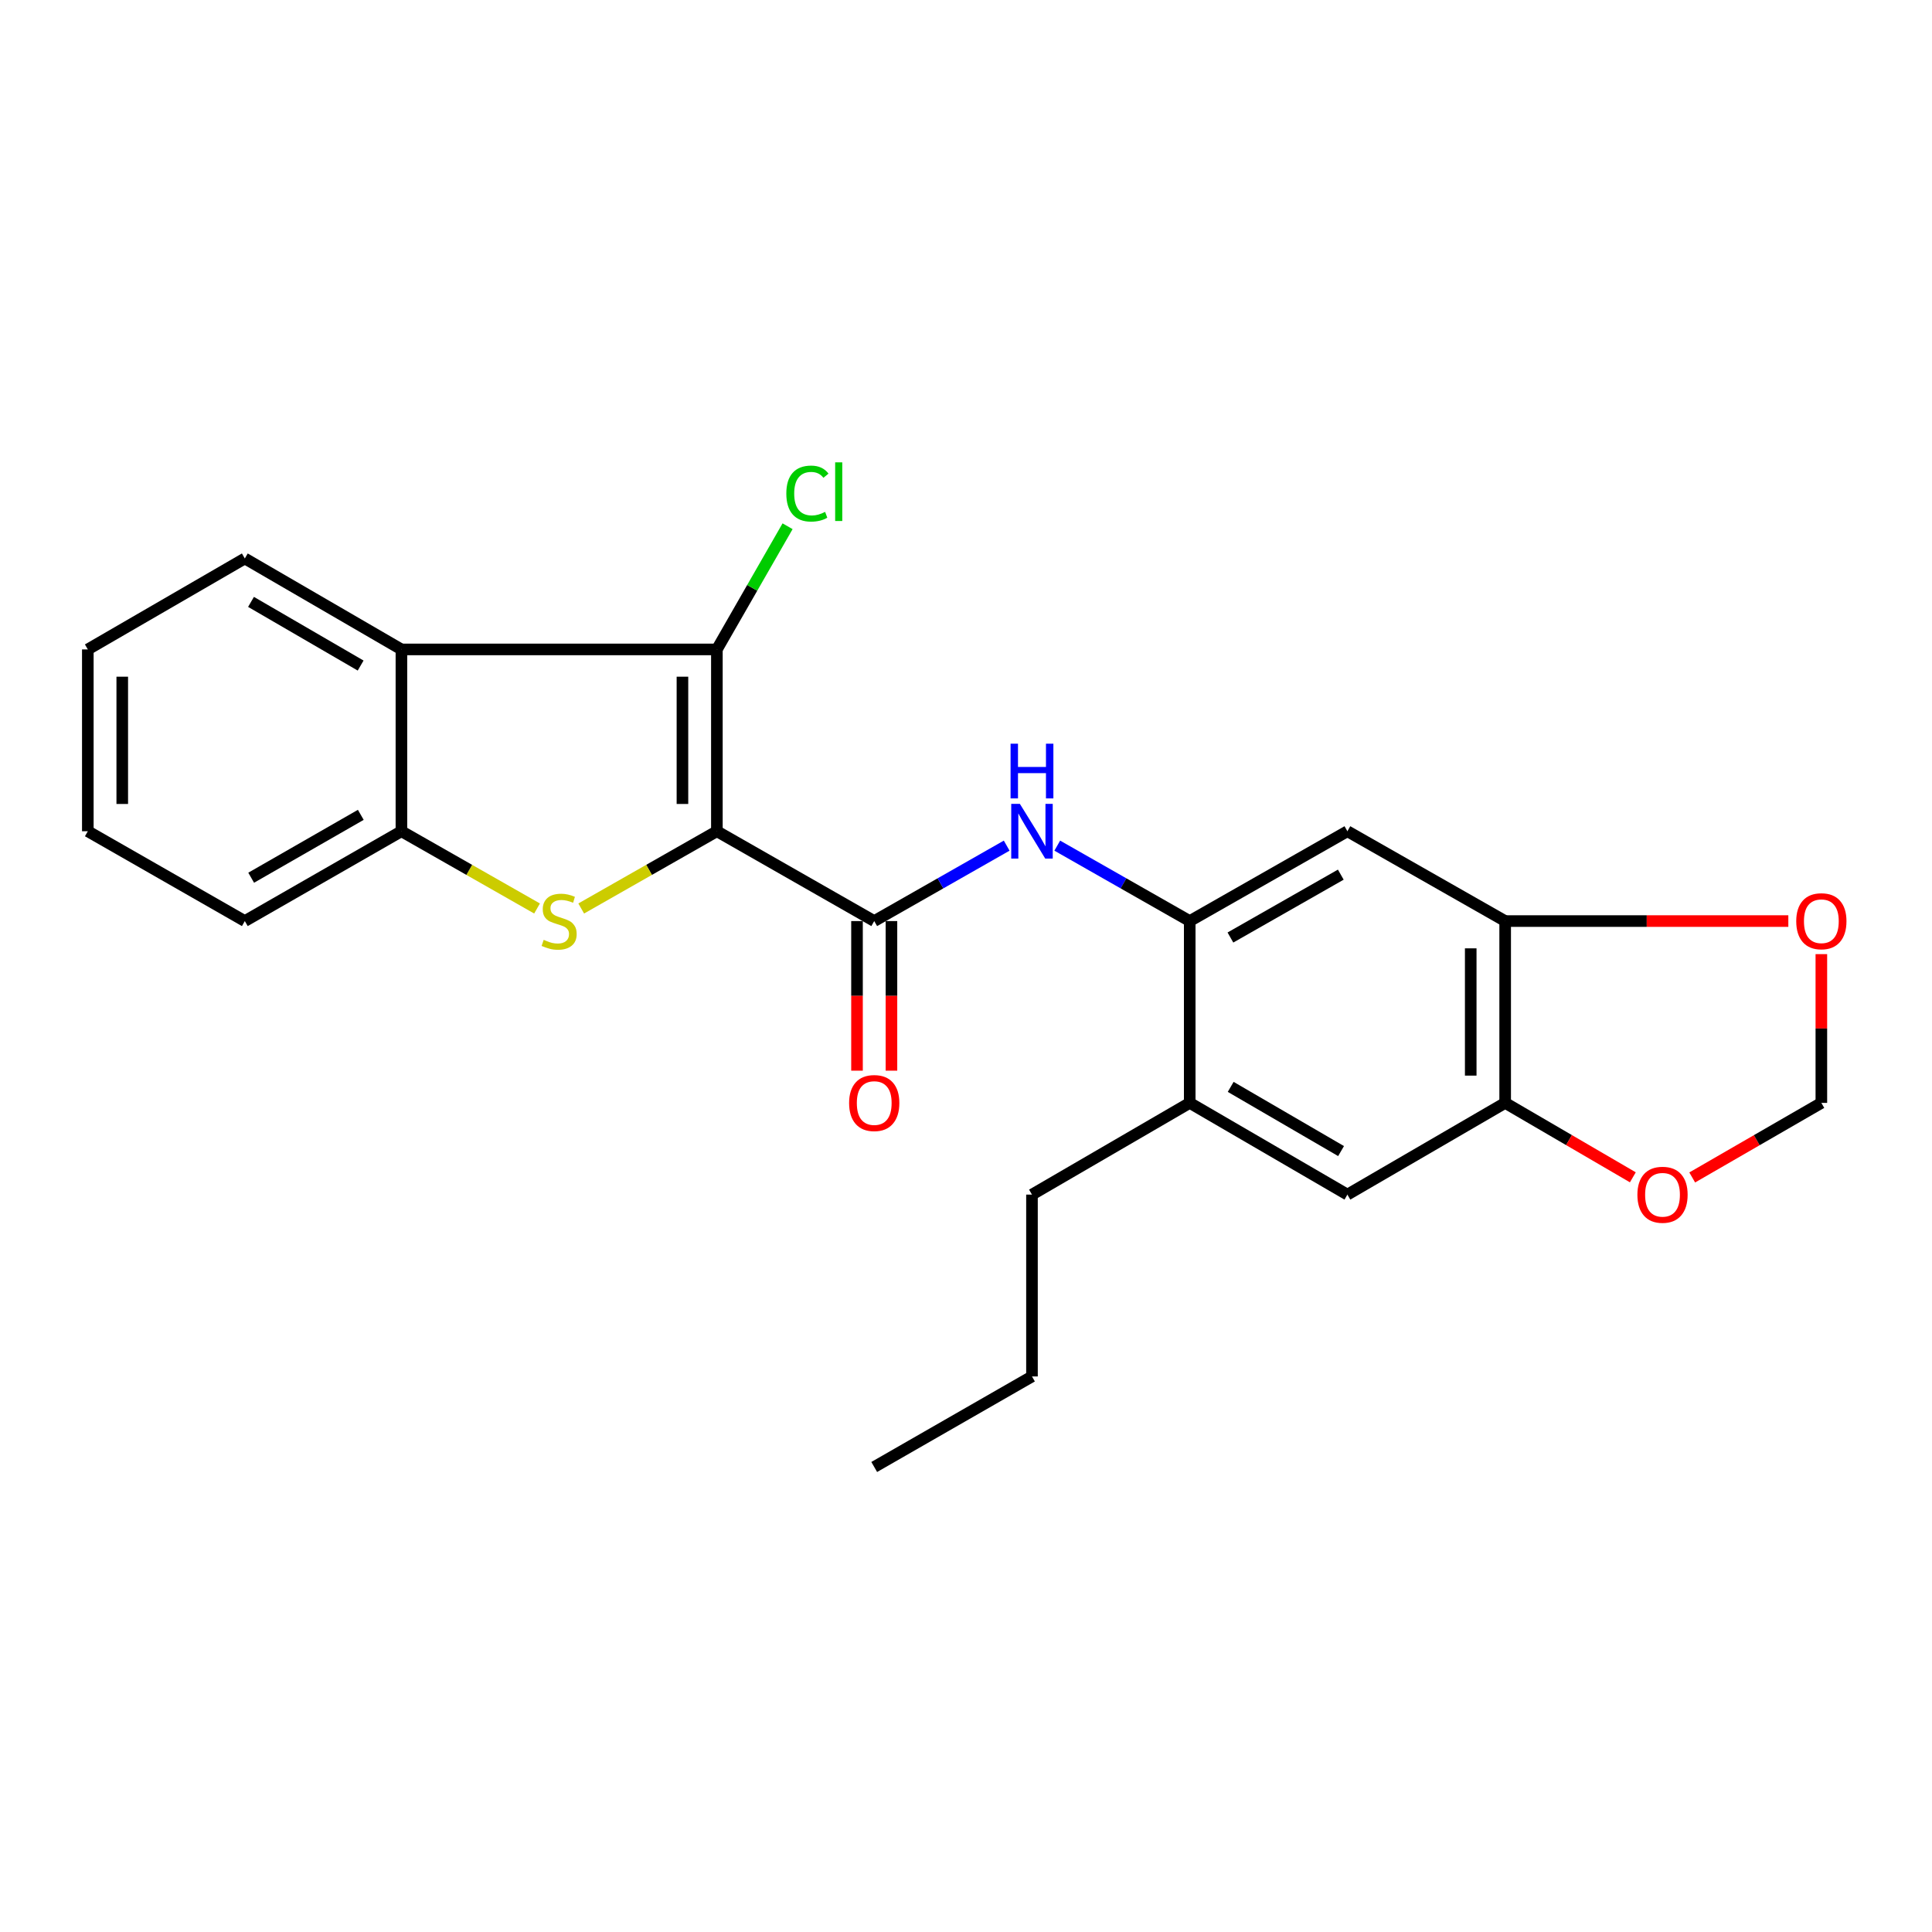 <?xml version='1.0' encoding='iso-8859-1'?>
<svg version='1.1' baseProfile='full'
              xmlns='http://www.w3.org/2000/svg'
                      xmlns:rdkit='http://www.rdkit.org/xml'
                      xmlns:xlink='http://www.w3.org/1999/xlink'
                  xml:space='preserve'
width='1000px' height='1000px' viewBox='0 0 1000 1000'>
<!-- END OF HEADER -->
<rect style='opacity:1.0;fill:#FFFFFF;stroke:none' width='1000' height='1000' x='0' y='0'> </rect>
<path class='bond-0' d='M 371.057,430.249 L 335.946,450.243' style='fill:none;fill-rule:evenodd;stroke:#000000;stroke-width:6px;stroke-linecap:butt;stroke-linejoin:miter;stroke-opacity:1' />
<path class='bond-0' d='M 335.946,450.243 L 300.835,470.236' style='fill:none;fill-rule:evenodd;stroke:#CCCC00;stroke-width:6px;stroke-linecap:butt;stroke-linejoin:miter;stroke-opacity:1' />
<path class='bond-1' d='M 371.057,430.249 L 371.057,336.141' style='fill:none;fill-rule:evenodd;stroke:#000000;stroke-width:6px;stroke-linecap:butt;stroke-linejoin:miter;stroke-opacity:1' />
<path class='bond-1' d='M 353.231,416.133 L 353.231,350.257' style='fill:none;fill-rule:evenodd;stroke:#000000;stroke-width:6px;stroke-linecap:butt;stroke-linejoin:miter;stroke-opacity:1' />
<path class='bond-2' d='M 371.057,430.249 L 452.499,476.744' style='fill:none;fill-rule:evenodd;stroke:#000000;stroke-width:6px;stroke-linecap:butt;stroke-linejoin:miter;stroke-opacity:1' />
<path class='bond-4' d='M 277.977,470.235 L 242.876,450.242' style='fill:none;fill-rule:evenodd;stroke:#CCCC00;stroke-width:6px;stroke-linecap:butt;stroke-linejoin:miter;stroke-opacity:1' />
<path class='bond-4' d='M 242.876,450.242 L 207.775,430.249' style='fill:none;fill-rule:evenodd;stroke:#000000;stroke-width:6px;stroke-linecap:butt;stroke-linejoin:miter;stroke-opacity:1' />
<path class='bond-3' d='M 371.057,336.141 L 207.775,336.141' style='fill:none;fill-rule:evenodd;stroke:#000000;stroke-width:6px;stroke-linecap:butt;stroke-linejoin:miter;stroke-opacity:1' />
<path class='bond-16' d='M 371.057,336.141 L 389.352,304.262' style='fill:none;fill-rule:evenodd;stroke:#000000;stroke-width:6px;stroke-linecap:butt;stroke-linejoin:miter;stroke-opacity:1' />
<path class='bond-16' d='M 389.352,304.262 L 407.648,272.384' style='fill:none;fill-rule:evenodd;stroke:#00CC00;stroke-width:6px;stroke-linecap:butt;stroke-linejoin:miter;stroke-opacity:1' />
<path class='bond-5' d='M 452.499,476.744 L 486.78,457.223' style='fill:none;fill-rule:evenodd;stroke:#000000;stroke-width:6px;stroke-linecap:butt;stroke-linejoin:miter;stroke-opacity:1' />
<path class='bond-5' d='M 486.78,457.223 L 521.061,437.703' style='fill:none;fill-rule:evenodd;stroke:#0000FF;stroke-width:6px;stroke-linecap:butt;stroke-linejoin:miter;stroke-opacity:1' />
<path class='bond-14' d='M 443.586,476.744 L 443.586,515.462' style='fill:none;fill-rule:evenodd;stroke:#000000;stroke-width:6px;stroke-linecap:butt;stroke-linejoin:miter;stroke-opacity:1' />
<path class='bond-14' d='M 443.586,515.462 L 443.586,554.18' style='fill:none;fill-rule:evenodd;stroke:#FF0000;stroke-width:6px;stroke-linecap:butt;stroke-linejoin:miter;stroke-opacity:1' />
<path class='bond-14' d='M 461.412,476.744 L 461.412,515.462' style='fill:none;fill-rule:evenodd;stroke:#000000;stroke-width:6px;stroke-linecap:butt;stroke-linejoin:miter;stroke-opacity:1' />
<path class='bond-14' d='M 461.412,515.462 L 461.412,554.18' style='fill:none;fill-rule:evenodd;stroke:#FF0000;stroke-width:6px;stroke-linecap:butt;stroke-linejoin:miter;stroke-opacity:1' />
<path class='bond-17' d='M 207.775,336.141 L 126.719,289.062' style='fill:none;fill-rule:evenodd;stroke:#000000;stroke-width:6px;stroke-linecap:butt;stroke-linejoin:miter;stroke-opacity:1' />
<path class='bond-17' d='M 186.664,344.493 L 129.925,311.538' style='fill:none;fill-rule:evenodd;stroke:#000000;stroke-width:6px;stroke-linecap:butt;stroke-linejoin:miter;stroke-opacity:1' />
<path class='bond-24' d='M 207.775,336.141 L 207.775,430.249' style='fill:none;fill-rule:evenodd;stroke:#000000;stroke-width:6px;stroke-linecap:butt;stroke-linejoin:miter;stroke-opacity:1' />
<path class='bond-18' d='M 207.775,430.249 L 126.719,476.744' style='fill:none;fill-rule:evenodd;stroke:#000000;stroke-width:6px;stroke-linecap:butt;stroke-linejoin:miter;stroke-opacity:1' />
<path class='bond-18' d='M 186.747,421.761 L 130.008,454.308' style='fill:none;fill-rule:evenodd;stroke:#000000;stroke-width:6px;stroke-linecap:butt;stroke-linejoin:miter;stroke-opacity:1' />
<path class='bond-6' d='M 547.239,437.703 L 581.519,457.223' style='fill:none;fill-rule:evenodd;stroke:#0000FF;stroke-width:6px;stroke-linecap:butt;stroke-linejoin:miter;stroke-opacity:1' />
<path class='bond-6' d='M 581.519,457.223 L 615.8,476.744' style='fill:none;fill-rule:evenodd;stroke:#000000;stroke-width:6px;stroke-linecap:butt;stroke-linejoin:miter;stroke-opacity:1' />
<path class='bond-7' d='M 615.8,476.744 L 697.411,430.249' style='fill:none;fill-rule:evenodd;stroke:#000000;stroke-width:6px;stroke-linecap:butt;stroke-linejoin:miter;stroke-opacity:1' />
<path class='bond-7' d='M 636.866,485.258 L 693.993,452.712' style='fill:none;fill-rule:evenodd;stroke:#000000;stroke-width:6px;stroke-linecap:butt;stroke-linejoin:miter;stroke-opacity:1' />
<path class='bond-10' d='M 615.8,476.744 L 615.8,570.853' style='fill:none;fill-rule:evenodd;stroke:#000000;stroke-width:6px;stroke-linecap:butt;stroke-linejoin:miter;stroke-opacity:1' />
<path class='bond-8' d='M 697.411,430.249 L 779.072,476.744' style='fill:none;fill-rule:evenodd;stroke:#000000;stroke-width:6px;stroke-linecap:butt;stroke-linejoin:miter;stroke-opacity:1' />
<path class='bond-12' d='M 779.072,476.744 L 852.355,476.744' style='fill:none;fill-rule:evenodd;stroke:#000000;stroke-width:6px;stroke-linecap:butt;stroke-linejoin:miter;stroke-opacity:1' />
<path class='bond-12' d='M 852.355,476.744 L 925.638,476.744' style='fill:none;fill-rule:evenodd;stroke:#FF0000;stroke-width:6px;stroke-linecap:butt;stroke-linejoin:miter;stroke-opacity:1' />
<path class='bond-26' d='M 779.072,476.744 L 779.072,570.853' style='fill:none;fill-rule:evenodd;stroke:#000000;stroke-width:6px;stroke-linecap:butt;stroke-linejoin:miter;stroke-opacity:1' />
<path class='bond-26' d='M 761.246,490.86 L 761.246,556.736' style='fill:none;fill-rule:evenodd;stroke:#000000;stroke-width:6px;stroke-linecap:butt;stroke-linejoin:miter;stroke-opacity:1' />
<path class='bond-9' d='M 779.072,570.853 L 697.411,618.328' style='fill:none;fill-rule:evenodd;stroke:#000000;stroke-width:6px;stroke-linecap:butt;stroke-linejoin:miter;stroke-opacity:1' />
<path class='bond-13' d='M 779.072,570.853 L 812.115,590.114' style='fill:none;fill-rule:evenodd;stroke:#000000;stroke-width:6px;stroke-linecap:butt;stroke-linejoin:miter;stroke-opacity:1' />
<path class='bond-13' d='M 812.115,590.114 L 845.157,609.376' style='fill:none;fill-rule:evenodd;stroke:#FF0000;stroke-width:6px;stroke-linecap:butt;stroke-linejoin:miter;stroke-opacity:1' />
<path class='bond-11' d='M 615.8,570.853 L 697.411,618.328' style='fill:none;fill-rule:evenodd;stroke:#000000;stroke-width:6px;stroke-linecap:butt;stroke-linejoin:miter;stroke-opacity:1' />
<path class='bond-11' d='M 637.005,562.566 L 694.133,595.799' style='fill:none;fill-rule:evenodd;stroke:#000000;stroke-width:6px;stroke-linecap:butt;stroke-linejoin:miter;stroke-opacity:1' />
<path class='bond-19' d='M 615.8,570.853 L 534.15,618.328' style='fill:none;fill-rule:evenodd;stroke:#000000;stroke-width:6px;stroke-linecap:butt;stroke-linejoin:miter;stroke-opacity:1' />
<path class='bond-15' d='M 942.729,493.857 L 942.729,532.355' style='fill:none;fill-rule:evenodd;stroke:#FF0000;stroke-width:6px;stroke-linecap:butt;stroke-linejoin:miter;stroke-opacity:1' />
<path class='bond-15' d='M 942.729,532.355 L 942.729,570.853' style='fill:none;fill-rule:evenodd;stroke:#000000;stroke-width:6px;stroke-linecap:butt;stroke-linejoin:miter;stroke-opacity:1' />
<path class='bond-27' d='M 875.888,609.45 L 909.308,590.152' style='fill:none;fill-rule:evenodd;stroke:#FF0000;stroke-width:6px;stroke-linecap:butt;stroke-linejoin:miter;stroke-opacity:1' />
<path class='bond-27' d='M 909.308,590.152 L 942.729,570.853' style='fill:none;fill-rule:evenodd;stroke:#000000;stroke-width:6px;stroke-linecap:butt;stroke-linejoin:miter;stroke-opacity:1' />
<path class='bond-21' d='M 126.719,289.062 L 45.455,336.141' style='fill:none;fill-rule:evenodd;stroke:#000000;stroke-width:6px;stroke-linecap:butt;stroke-linejoin:miter;stroke-opacity:1' />
<path class='bond-22' d='M 126.719,476.744 L 45.455,430.249' style='fill:none;fill-rule:evenodd;stroke:#000000;stroke-width:6px;stroke-linecap:butt;stroke-linejoin:miter;stroke-opacity:1' />
<path class='bond-20' d='M 534.15,618.328 L 534.15,712.446' style='fill:none;fill-rule:evenodd;stroke:#000000;stroke-width:6px;stroke-linecap:butt;stroke-linejoin:miter;stroke-opacity:1' />
<path class='bond-23' d='M 534.15,712.446 L 452.499,759.307' style='fill:none;fill-rule:evenodd;stroke:#000000;stroke-width:6px;stroke-linecap:butt;stroke-linejoin:miter;stroke-opacity:1' />
<path class='bond-25' d='M 45.455,336.141 L 45.455,430.249' style='fill:none;fill-rule:evenodd;stroke:#000000;stroke-width:6px;stroke-linecap:butt;stroke-linejoin:miter;stroke-opacity:1' />
<path class='bond-25' d='M 63.28,350.257 L 63.28,416.133' style='fill:none;fill-rule:evenodd;stroke:#000000;stroke-width:6px;stroke-linecap:butt;stroke-linejoin:miter;stroke-opacity:1' />
<path  class='atom-1' d='M 281.406 486.464
Q 281.726 486.584, 283.046 487.144
Q 284.366 487.704, 285.806 488.064
Q 287.286 488.384, 288.726 488.384
Q 291.406 488.384, 292.966 487.104
Q 294.526 485.784, 294.526 483.504
Q 294.526 481.944, 293.726 480.984
Q 292.966 480.024, 291.766 479.504
Q 290.566 478.984, 288.566 478.384
Q 286.046 477.624, 284.526 476.904
Q 283.046 476.184, 281.966 474.664
Q 280.926 473.144, 280.926 470.584
Q 280.926 467.024, 283.326 464.824
Q 285.766 462.624, 290.566 462.624
Q 293.846 462.624, 297.566 464.184
L 296.646 467.264
Q 293.246 465.864, 290.686 465.864
Q 287.926 465.864, 286.406 467.024
Q 284.886 468.144, 284.926 470.104
Q 284.926 471.624, 285.686 472.544
Q 286.486 473.464, 287.606 473.984
Q 288.766 474.504, 290.686 475.104
Q 293.246 475.904, 294.766 476.704
Q 296.286 477.504, 297.366 479.144
Q 298.486 480.744, 298.486 483.504
Q 298.486 487.424, 295.846 489.544
Q 293.246 491.624, 288.886 491.624
Q 286.366 491.624, 284.446 491.064
Q 282.566 490.544, 280.326 489.624
L 281.406 486.464
' fill='#CCCC00'/>
<path  class='atom-6' d='M 527.89 416.089
L 537.17 431.089
Q 538.09 432.569, 539.57 435.249
Q 541.05 437.929, 541.13 438.089
L 541.13 416.089
L 544.89 416.089
L 544.89 444.409
L 541.01 444.409
L 531.05 428.009
Q 529.89 426.089, 528.65 423.889
Q 527.45 421.689, 527.09 421.009
L 527.09 444.409
L 523.41 444.409
L 523.41 416.089
L 527.89 416.089
' fill='#0000FF'/>
<path  class='atom-6' d='M 523.07 384.937
L 526.91 384.937
L 526.91 396.977
L 541.39 396.977
L 541.39 384.937
L 545.23 384.937
L 545.23 413.257
L 541.39 413.257
L 541.39 400.177
L 526.91 400.177
L 526.91 413.257
L 523.07 413.257
L 523.07 384.937
' fill='#0000FF'/>
<path  class='atom-13' d='M 929.729 476.824
Q 929.729 470.024, 933.089 466.224
Q 936.449 462.424, 942.729 462.424
Q 949.009 462.424, 952.369 466.224
Q 955.729 470.024, 955.729 476.824
Q 955.729 483.704, 952.329 487.624
Q 948.929 491.504, 942.729 491.504
Q 936.489 491.504, 933.089 487.624
Q 929.729 483.744, 929.729 476.824
M 942.729 488.304
Q 947.049 488.304, 949.369 485.424
Q 951.729 482.504, 951.729 476.824
Q 951.729 471.264, 949.369 468.464
Q 947.049 465.624, 942.729 465.624
Q 938.409 465.624, 936.049 468.424
Q 933.729 471.224, 933.729 476.824
Q 933.729 482.544, 936.049 485.424
Q 938.409 488.304, 942.729 488.304
' fill='#FF0000'/>
<path  class='atom-14' d='M 847.514 618.408
Q 847.514 611.608, 850.874 607.808
Q 854.234 604.008, 860.514 604.008
Q 866.794 604.008, 870.154 607.808
Q 873.514 611.608, 873.514 618.408
Q 873.514 625.288, 870.114 629.208
Q 866.714 633.088, 860.514 633.088
Q 854.274 633.088, 850.874 629.208
Q 847.514 625.328, 847.514 618.408
M 860.514 629.888
Q 864.834 629.888, 867.154 627.008
Q 869.514 624.088, 869.514 618.408
Q 869.514 612.848, 867.154 610.048
Q 864.834 607.208, 860.514 607.208
Q 856.194 607.208, 853.834 610.008
Q 851.514 612.808, 851.514 618.408
Q 851.514 624.128, 853.834 627.008
Q 856.194 629.888, 860.514 629.888
' fill='#FF0000'/>
<path  class='atom-15' d='M 439.499 570.933
Q 439.499 564.133, 442.859 560.333
Q 446.219 556.533, 452.499 556.533
Q 458.779 556.533, 462.139 560.333
Q 465.499 564.133, 465.499 570.933
Q 465.499 577.813, 462.099 581.733
Q 458.699 585.613, 452.499 585.613
Q 446.259 585.613, 442.859 581.733
Q 439.499 577.853, 439.499 570.933
M 452.499 582.413
Q 456.819 582.413, 459.139 579.533
Q 461.499 576.613, 461.499 570.933
Q 461.499 565.373, 459.139 562.573
Q 456.819 559.733, 452.499 559.733
Q 448.179 559.733, 445.819 562.533
Q 443.499 565.333, 443.499 570.933
Q 443.499 576.653, 445.819 579.533
Q 448.179 582.413, 452.499 582.413
' fill='#FF0000'/>
<path  class='atom-17' d='M 406.998 255.47
Q 406.998 248.43, 410.278 244.75
Q 413.598 241.03, 419.878 241.03
Q 425.718 241.03, 428.838 245.15
L 426.198 247.31
Q 423.918 244.31, 419.878 244.31
Q 415.598 244.31, 413.318 247.19
Q 411.078 250.03, 411.078 255.47
Q 411.078 261.07, 413.398 263.95
Q 415.758 266.83, 420.318 266.83
Q 423.438 266.83, 427.078 264.95
L 428.198 267.95
Q 426.718 268.91, 424.478 269.47
Q 422.238 270.03, 419.758 270.03
Q 413.598 270.03, 410.278 266.27
Q 406.998 262.51, 406.998 255.47
' fill='#00CC00'/>
<path  class='atom-17' d='M 432.278 239.31
L 435.958 239.31
L 435.958 269.67
L 432.278 269.67
L 432.278 239.31
' fill='#00CC00'/>
</svg>
